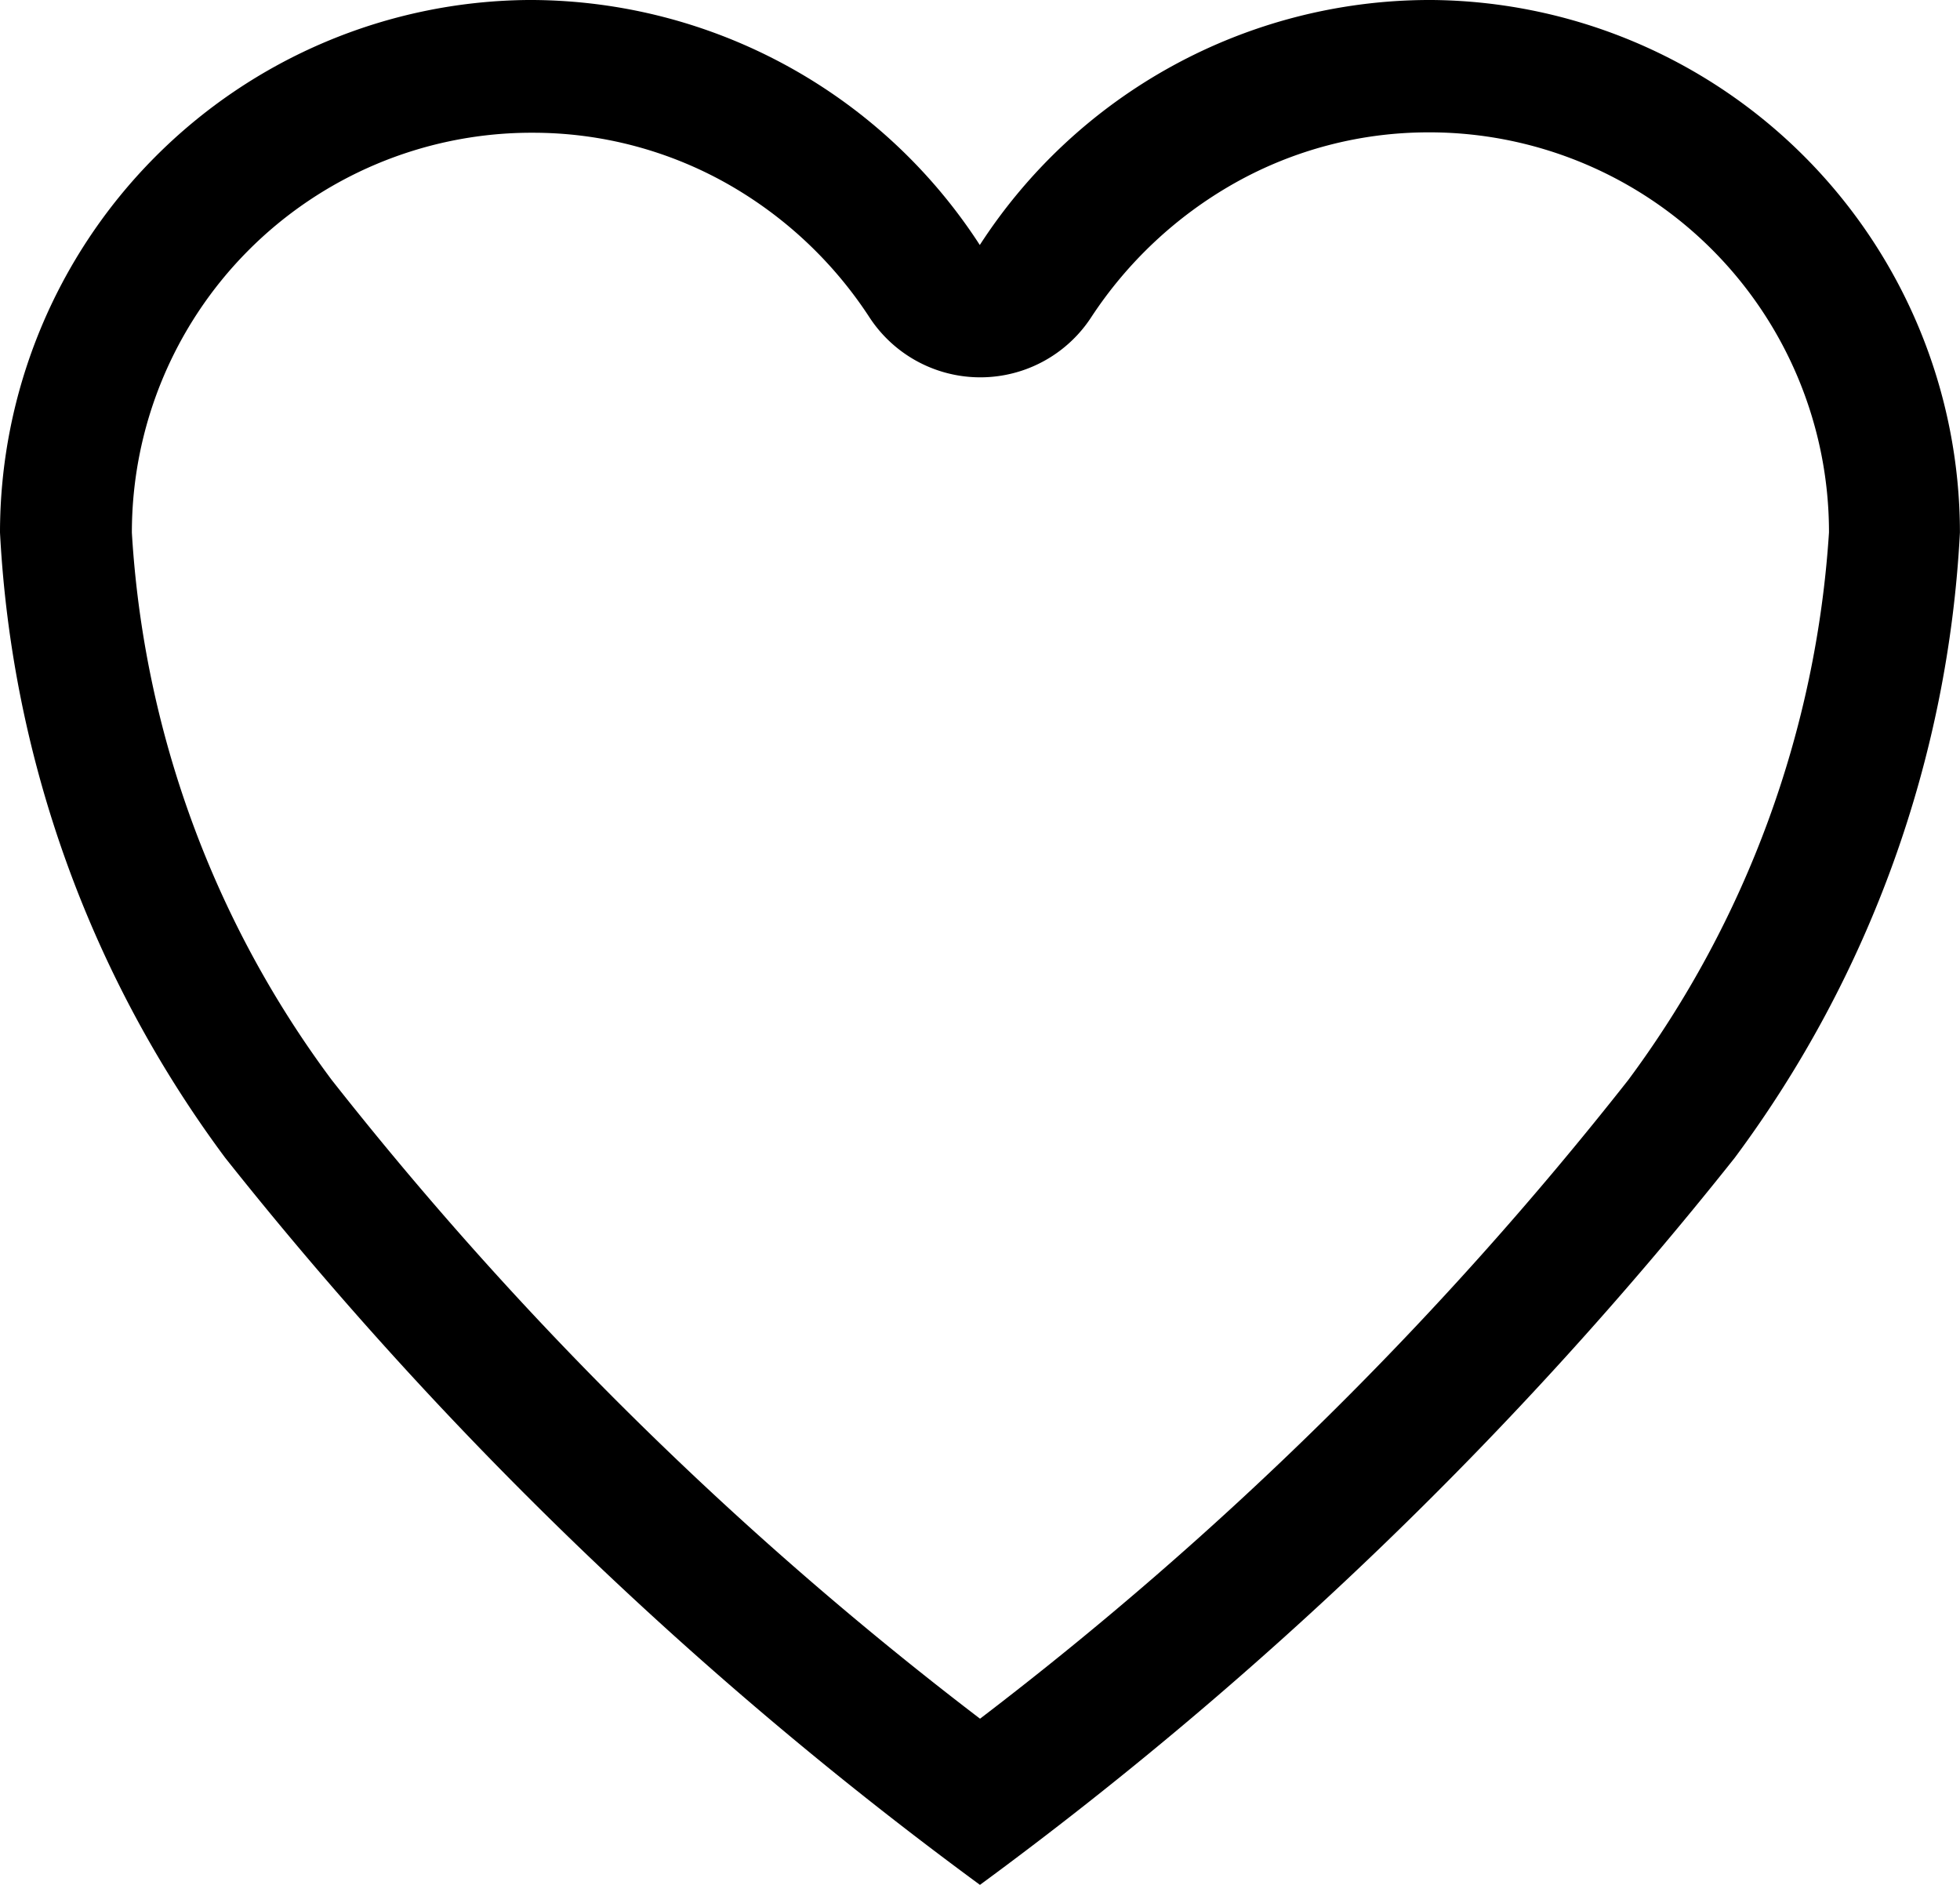 <svg xmlns="http://www.w3.org/2000/svg" width="25.163" height="24.195" viewBox="0 0 25.163 24.195">
  <path id="Icon_ionic-ios-heart-empty" data-name="Icon ionic-ios-heart-empty" d="M21.763,3.938H21.7a6.883,6.883,0,0,0-5.746,3.145A6.883,6.883,0,0,0,10.21,3.938h-.06a6.839,6.839,0,0,0-6.775,6.835A14.724,14.724,0,0,0,6.266,18.8a50.669,50.669,0,0,0,9.69,9.333,50.669,50.669,0,0,0,9.69-9.333,14.724,14.724,0,0,0,2.891-8.027A6.839,6.839,0,0,0,21.763,3.938ZM24.28,17.8A46.394,46.394,0,0,1,15.957,26,46.463,46.463,0,0,1,7.633,17.8a13.049,13.049,0,0,1-2.565-7.023,5.132,5.132,0,0,1,5.093-5.135h.054A5.071,5.071,0,0,1,12.7,6.29a5.285,5.285,0,0,1,1.839,1.724,1.7,1.7,0,0,0,2.843,0A5.338,5.338,0,0,1,19.223,6.29a5.071,5.071,0,0,1,2.486-.653h.054a5.132,5.132,0,0,1,5.093,5.135A13.214,13.214,0,0,1,24.28,17.8Z" transform="translate(-3.375 -3.938)"/>
</svg>
